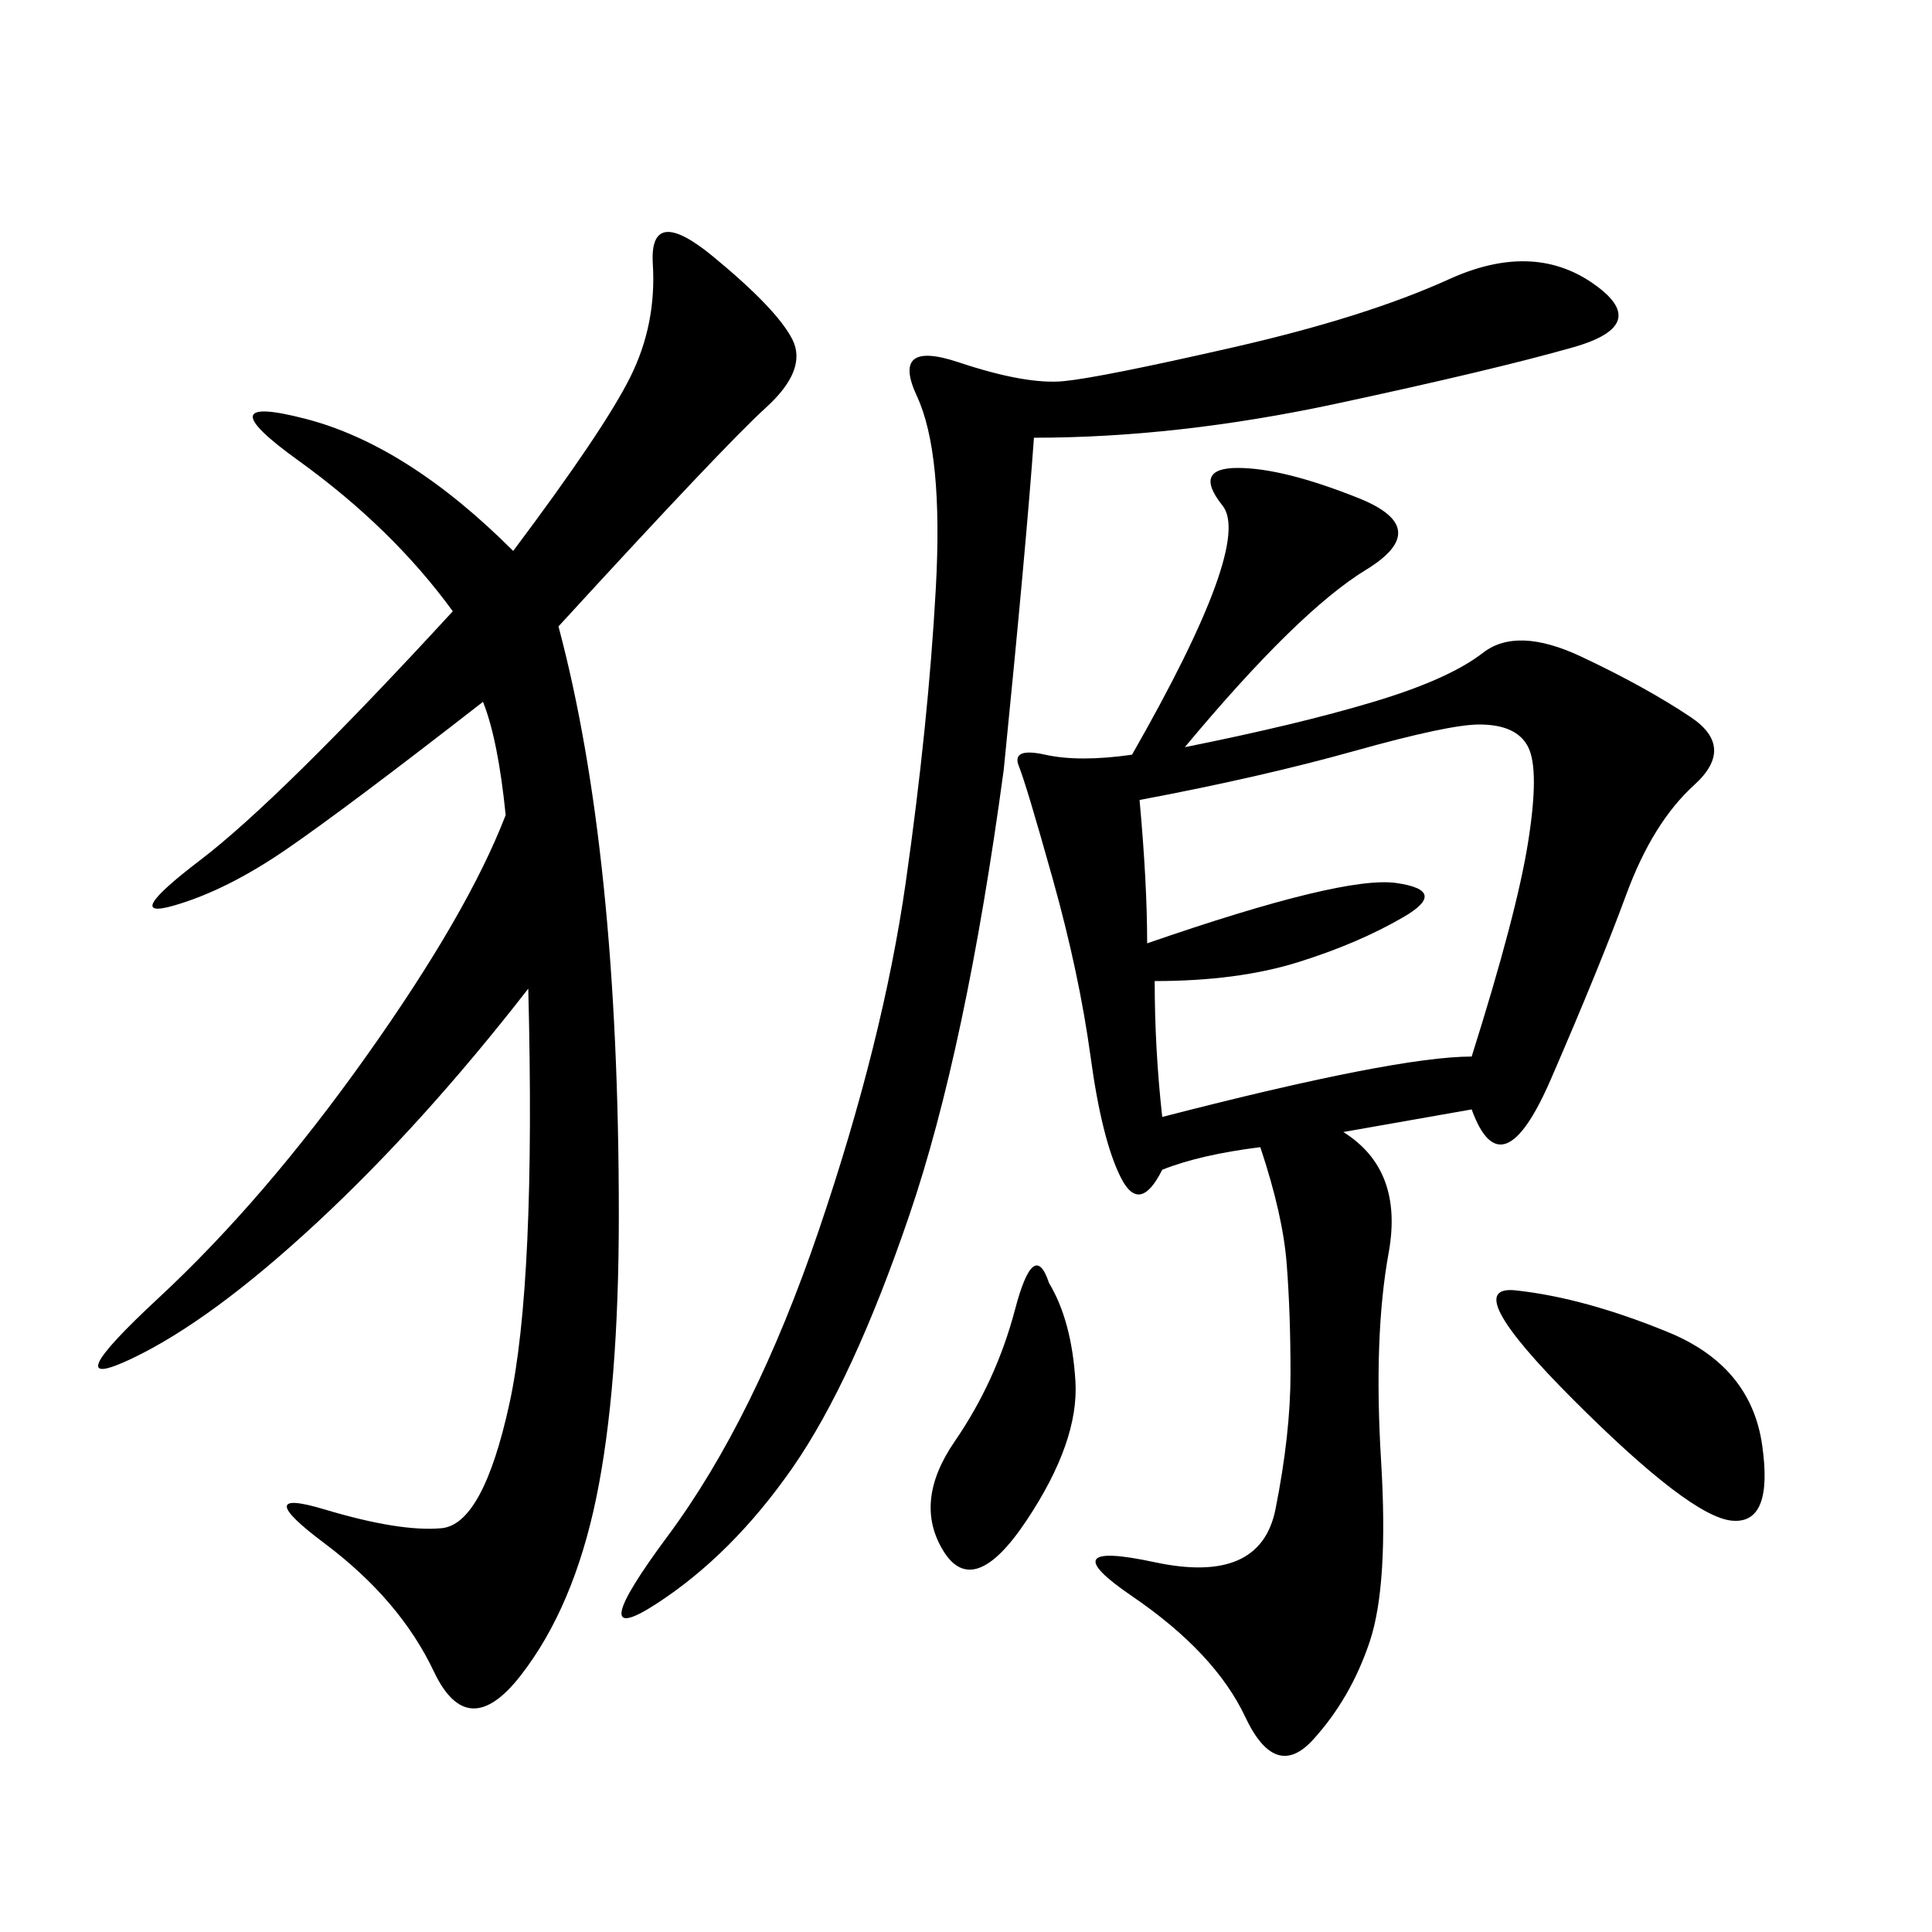 <svg xmlns="http://www.w3.org/2000/svg" xmlns:xlink="http://www.w3.org/1999/xlink" width="300" height="300"><path d="M175.78 117.19Q194.53 84.38 189.84 78.52Q185.16 72.66 192.19 72.66L192.19 72.66Q199.22 72.66 210.94 77.34Q222.66 82.03 212.11 88.48Q201.56 94.92 183.98 116.02L183.98 116.02Q201.56 112.50 213.28 108.98Q225 105.47 230.27 101.37Q235.55 97.27 245.51 101.95Q255.47 106.64 262.50 111.33Q269.53 116.02 263.09 121.88Q256.64 127.73 252.54 138.87Q248.44 150 240.82 167.58Q233.20 185.16 228.52 172.27L228.52 172.27L208.59 175.78Q217.97 181.64 215.63 194.53Q213.28 207.42 214.45 226.76Q215.63 246.09 212.70 254.88Q209.77 263.67 203.91 270.12Q198.05 276.56 193.36 266.60Q188.67 256.64 175.78 247.85Q162.89 239.06 179.30 242.58Q195.70 246.09 198.05 234.38Q200.39 222.66 200.39 213.28L200.39 213.28Q200.39 203.91 199.80 196.29Q199.22 188.67 195.70 178.13L195.70 178.13Q186.33 179.30 180.47 181.64L180.47 181.64Q176.95 188.67 174.02 182.81Q171.09 176.95 169.34 164.06Q167.58 151.17 163.48 136.52Q159.38 121.88 158.20 118.95Q157.03 116.02 162.30 117.19Q167.58 118.36 175.78 117.19L175.78 117.19ZM86.72 97.27Q91.41 114.84 93.75 137.70Q96.09 160.55 96.09 188.67L96.09 188.67Q96.09 215.63 92.58 232.62Q89.06 249.61 80.86 260.16Q72.66 270.70 67.38 259.57Q62.11 248.44 50.39 239.65Q38.67 230.86 50.39 234.38Q62.11 237.89 68.55 237.30Q75 236.72 79.10 217.97Q83.20 199.22 82.03 153.52L82.03 153.52Q65.63 174.61 49.22 189.84Q32.81 205.08 20.51 210.94Q8.20 216.80 24.61 201.56Q41.02 186.33 56.84 164.06Q72.66 141.80 78.52 126.56L78.52 126.56Q77.34 114.84 75 108.98L75 108.98Q53.91 125.39 44.53 131.84Q35.16 138.28 26.95 140.63Q18.75 142.97 31.05 133.59Q43.36 124.22 70.31 94.92L70.31 94.92Q60.94 82.03 46.29 71.48Q31.64 60.94 47.46 65.04Q63.28 69.14 79.69 85.55L79.69 85.55Q93.75 66.80 97.85 58.59Q101.95 50.39 101.37 41.02Q100.78 31.64 110.74 39.84Q120.70 48.05 123.05 52.73Q125.39 57.42 118.95 63.28Q112.50 69.14 86.72 97.27L86.72 97.27ZM155.86 119.53Q150 162.89 141.21 188.67Q132.42 214.45 123.05 227.93Q113.67 241.41 101.95 249.02Q90.23 256.64 103.71 238.48Q117.19 220.31 127.15 191.02Q137.11 161.72 140.63 137.11Q144.14 112.50 145.31 91.41Q146.48 70.31 142.38 61.52Q138.28 52.73 148.83 56.25Q159.38 59.77 165.23 59.18Q171.09 58.59 191.60 53.91Q212.11 49.22 225 43.36Q237.89 37.50 247.27 43.95Q256.64 50.39 244.34 53.91Q232.03 57.42 207.42 62.70Q182.81 67.97 160.55 67.97L160.55 67.97Q159.38 84.38 155.86 119.53L155.86 119.53ZM176.95 124.22Q178.13 137.11 178.13 146.48L178.13 146.48Q208.59 135.94 216.80 137.11Q225 138.28 217.97 142.38Q210.94 146.48 201.56 149.41Q192.19 152.34 179.30 152.34L179.30 152.34Q179.30 162.89 180.47 173.44L180.47 173.44Q216.80 164.06 228.52 164.06L228.52 164.06Q235.55 141.80 237.30 130.66Q239.06 119.53 237.30 116.02Q235.55 112.50 229.69 112.50L229.69 112.50Q225 112.50 210.35 116.60Q195.70 120.70 176.95 124.22L176.95 124.22ZM235.55 200.39Q246.09 201.56 258.98 206.84Q271.88 212.11 273.63 224.41Q275.39 236.72 268.95 236.13Q262.50 235.55 244.34 217.38Q226.17 199.22 235.55 200.39L235.55 200.39ZM162.89 199.22Q166.41 205.08 166.99 214.45Q167.58 223.83 159.38 236.13Q151.17 248.44 146.48 240.82Q141.80 233.20 148.24 223.83Q154.69 214.45 157.62 203.32Q160.55 192.19 162.89 199.22L162.89 199.22Z"/></svg>